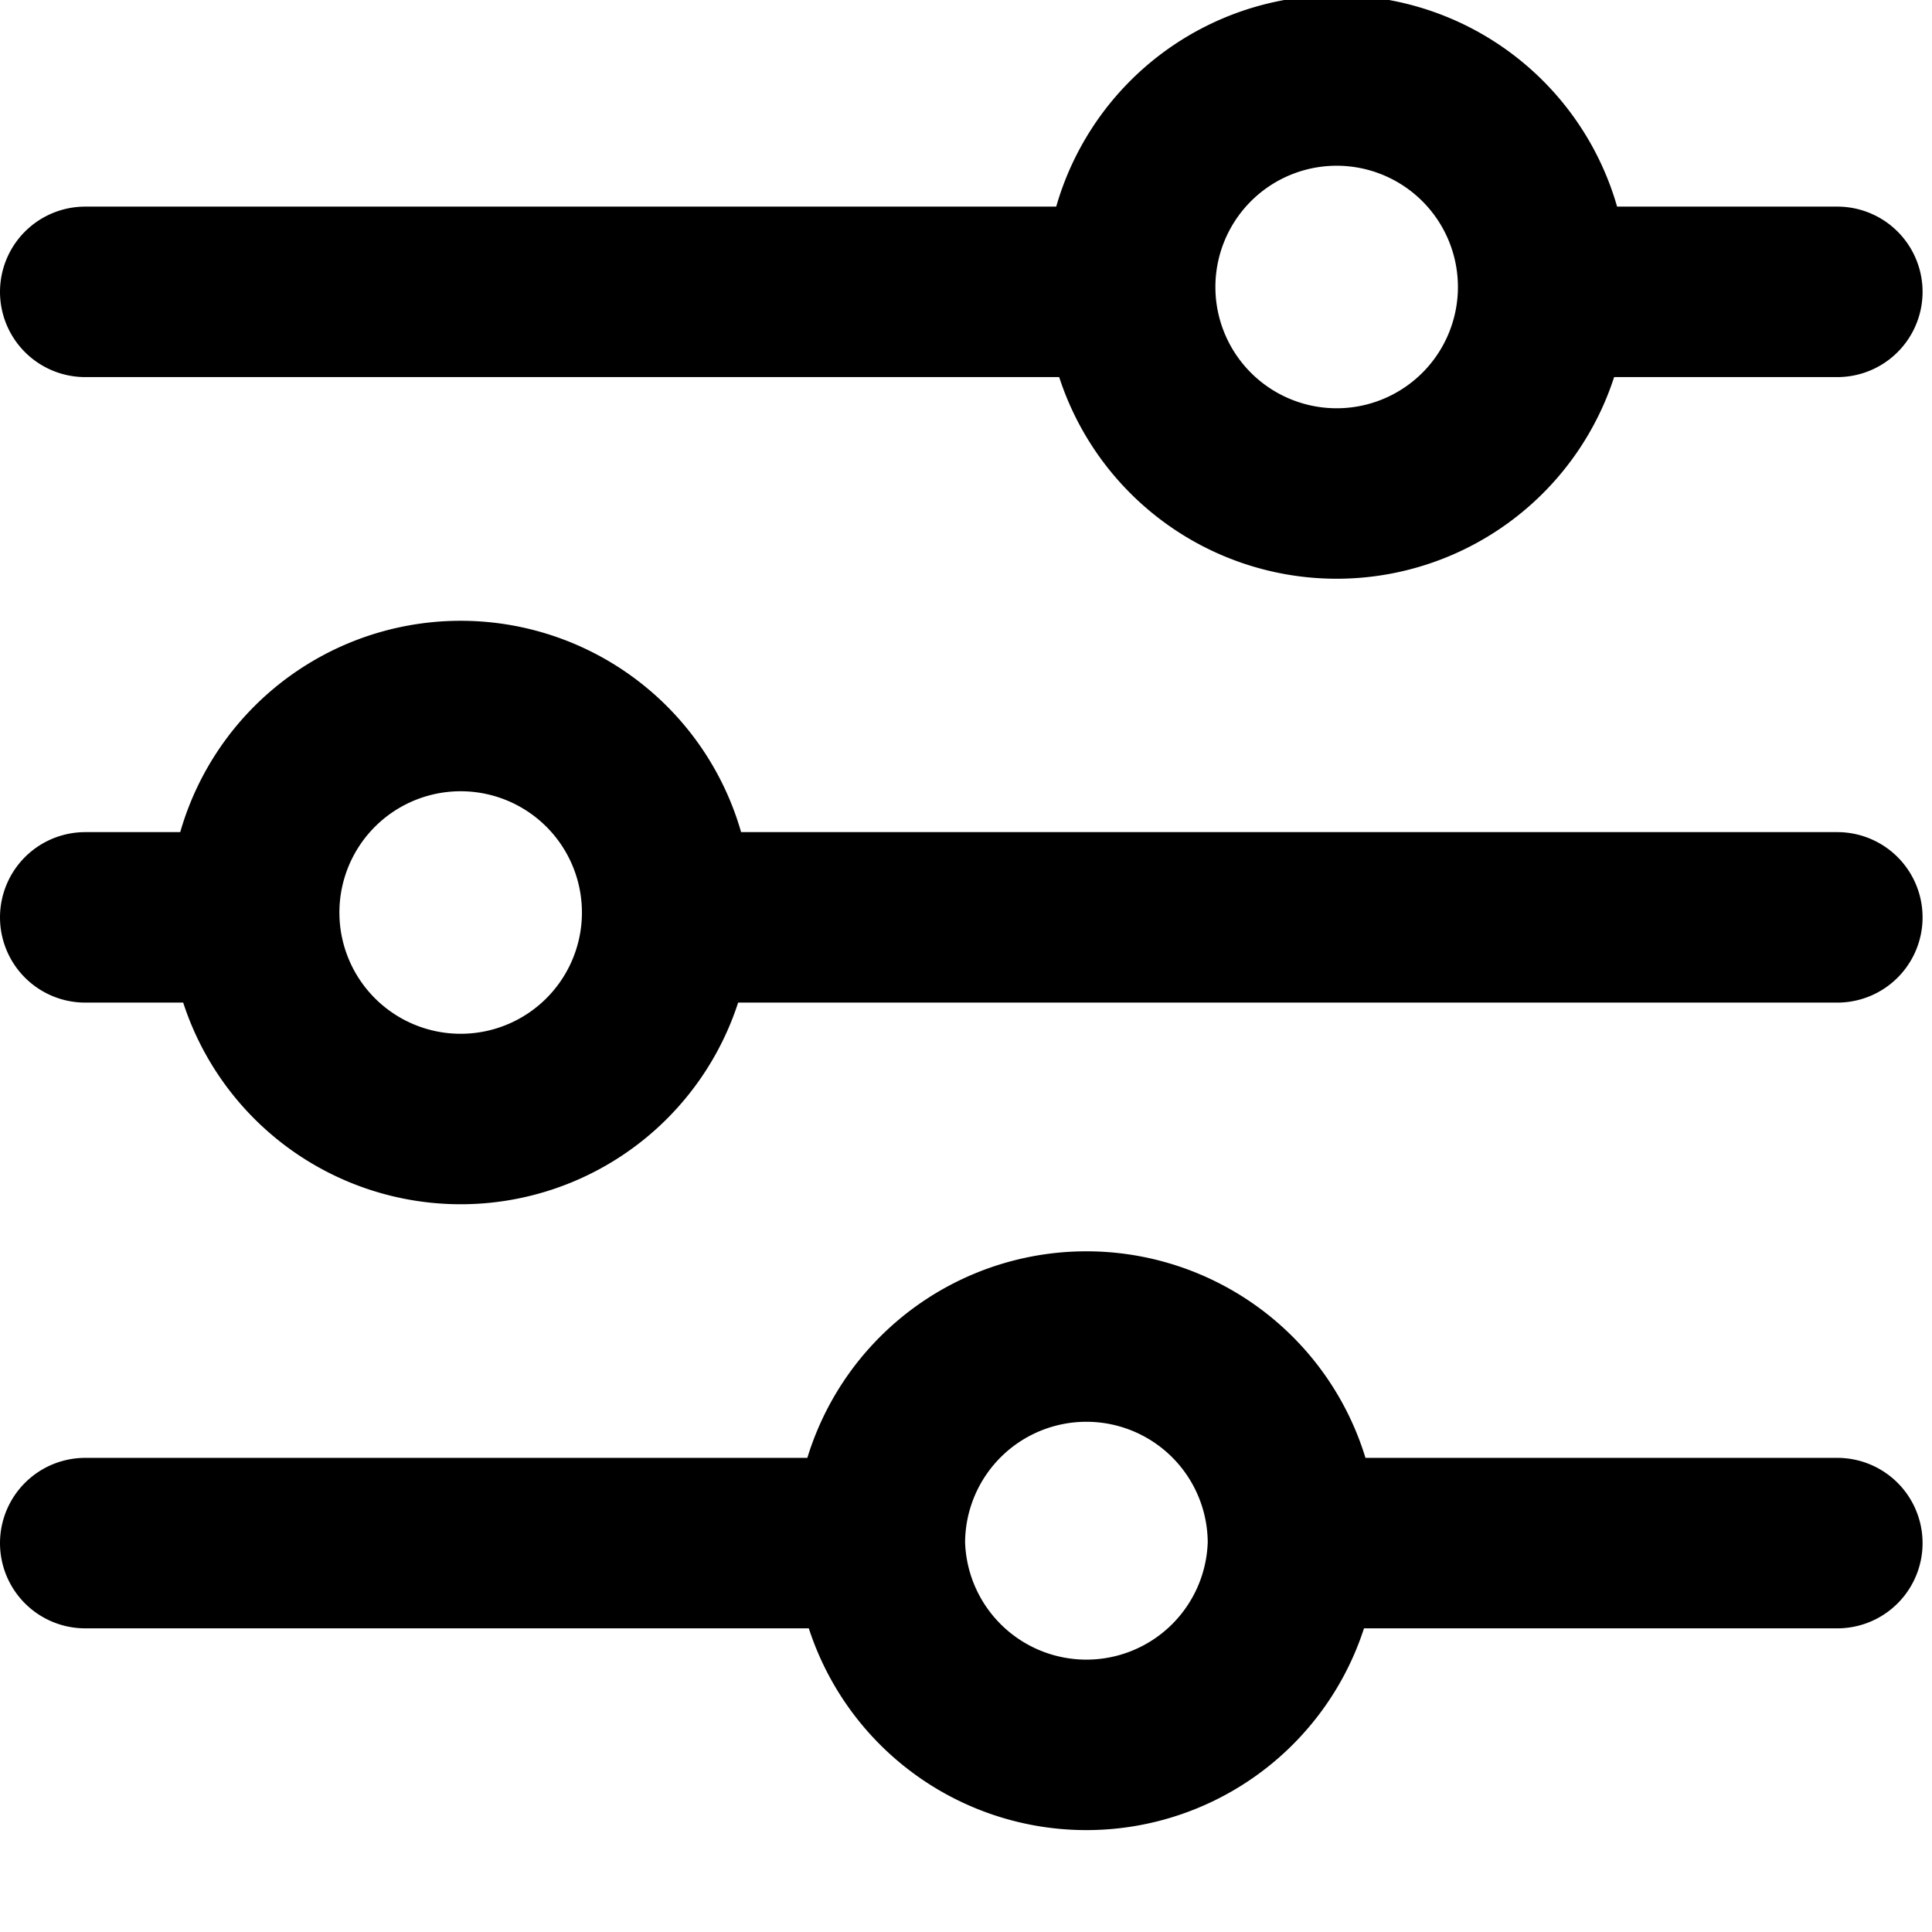 <svg width="17" height="17" viewBox="0 0 17 17" fill="none" xmlns="http://www.w3.org/2000/svg"><path d="M16.167 8.072H5.87m-3.633 0H.75m1.487 0a1.817 1.817 0 1 1 3.633 0 1.817 1.817 0 0 1-3.633 0zm13.93 5.506h-4.79m0 0a1.818 1.818 0 0 1-3.635 0m3.635 0a1.816 1.816 0 0 0-3.635 0m0 0H.75m15.417-11.01H13.58m-3.635 0H.75m9.195 0a1.817 1.817 0 1 1 3.633 0 1.817 1.817 0 0 1-3.633 0z" stroke="color(display-p3 .114 .369 .863)" stroke-width="1.5" stroke-miterlimit="10" stroke-linecap="round"/></svg>